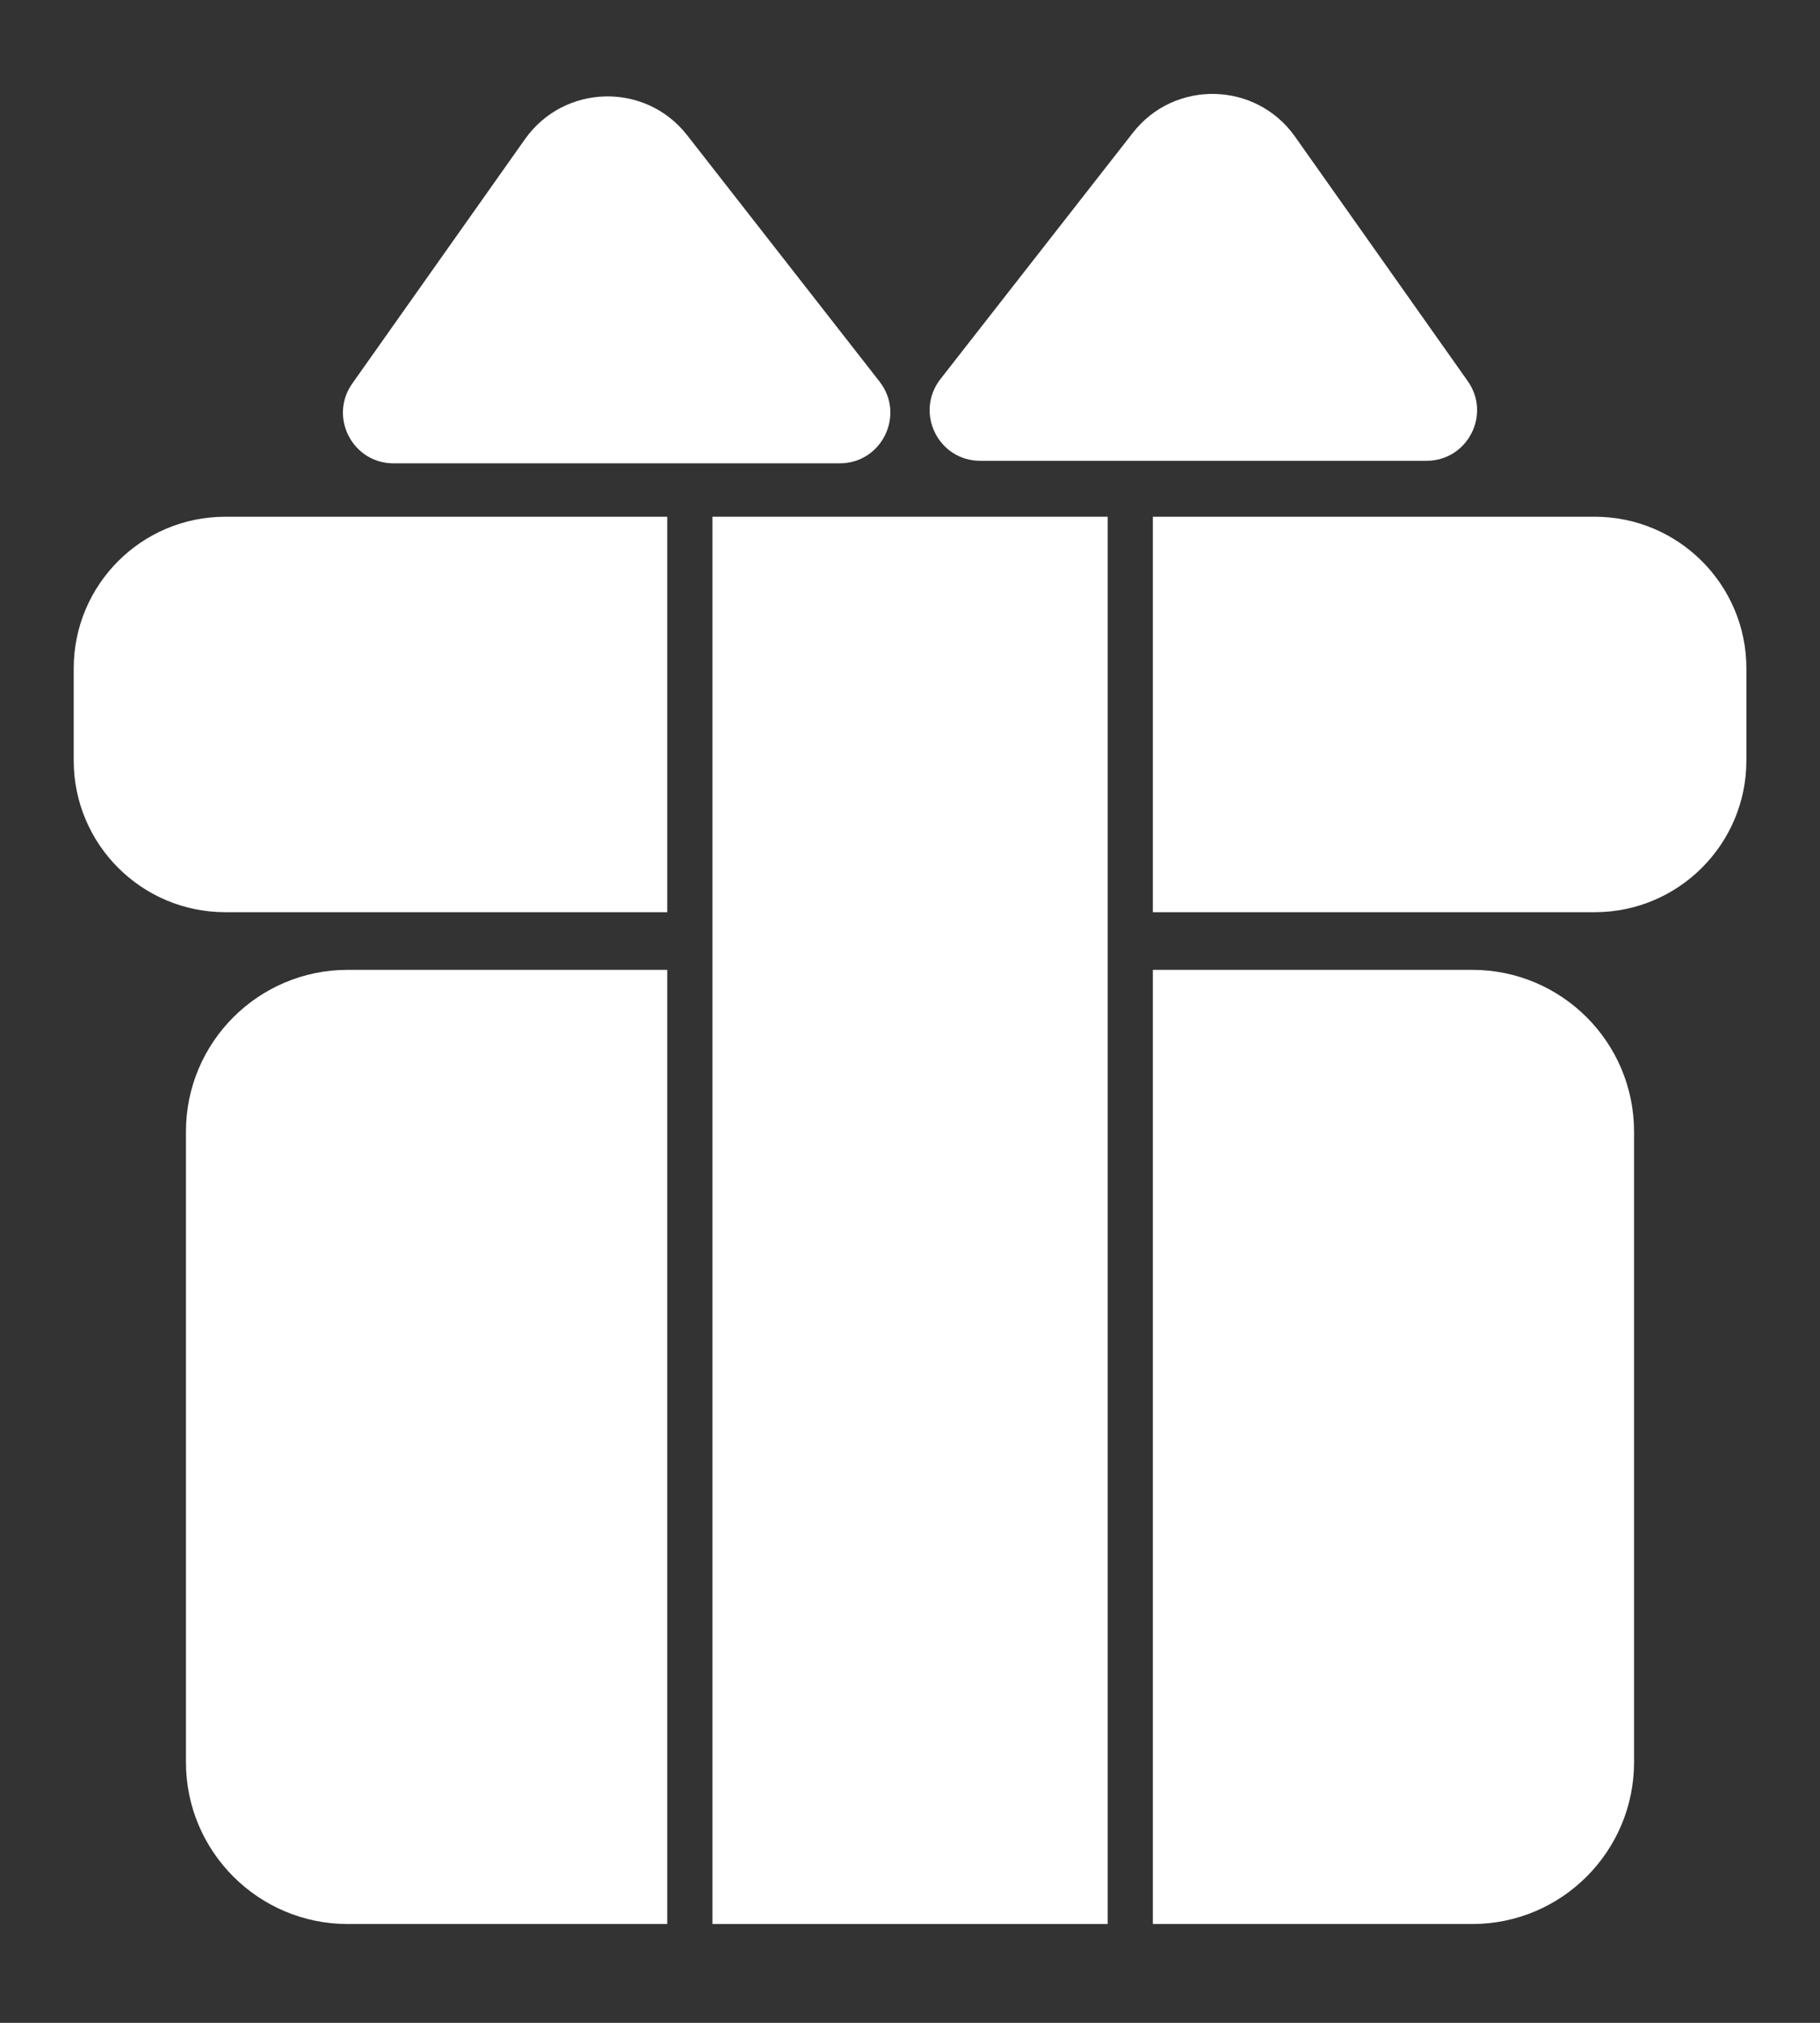 <?xml version="1.0" encoding="UTF-8"?>
<svg xmlns="http://www.w3.org/2000/svg" width="18" height="20" viewBox="0 0 18 20" fill="none">
  <rect x="0" y="0" width="18" height="20" fill="#333333" stroke="none"/>
  <path d="M14.516 3.768C14.75 4.099 14.514 4.556 14.108 4.556H9.695C9.278 4.556 9.045 4.077 9.301 3.748L11.204 1.313C11.616 0.785 12.421 0.804 12.808 1.351L14.516 3.768Z" fill="white"></path>
  <path d="M3.892 4.581C3.487 4.581 3.25 4.123 3.484 3.792L5.192 1.376C5.579 0.829 6.384 0.809 6.796 1.337L8.699 3.773C8.955 4.101 8.722 4.581 8.305 4.581H3.892Z" fill="white"></path>
  <path d="M14.561 19.023H11.402V9.589H14.561C15.444 9.589 16.161 10.305 16.161 11.189V17.423C16.161 18.306 15.444 19.023 14.561 19.023Z" fill="white"></path>
  <path d="M15.772 9.019H11.402V5.109H15.772C16.6 5.109 17.272 5.781 17.272 6.609V7.519C17.272 8.347 16.6 9.019 15.772 9.019Z" fill="white"></path>
  <path d="M6.599 9.019V5.109H2.229C1.4 5.109 0.729 5.781 0.729 6.609V7.519C0.729 8.347 1.4 9.019 2.229 9.019H6.599Z" fill="white"></path>
  <path d="M6.599 19.023V9.589H3.439C2.556 9.589 1.839 10.305 1.839 11.189V17.423C1.839 18.306 2.556 19.023 3.439 19.023H6.599Z" fill="white"></path>
  <path d="M7.046 5.109V19.023H10.955V5.109H7.046Z" fill="white"></path>
</svg>
